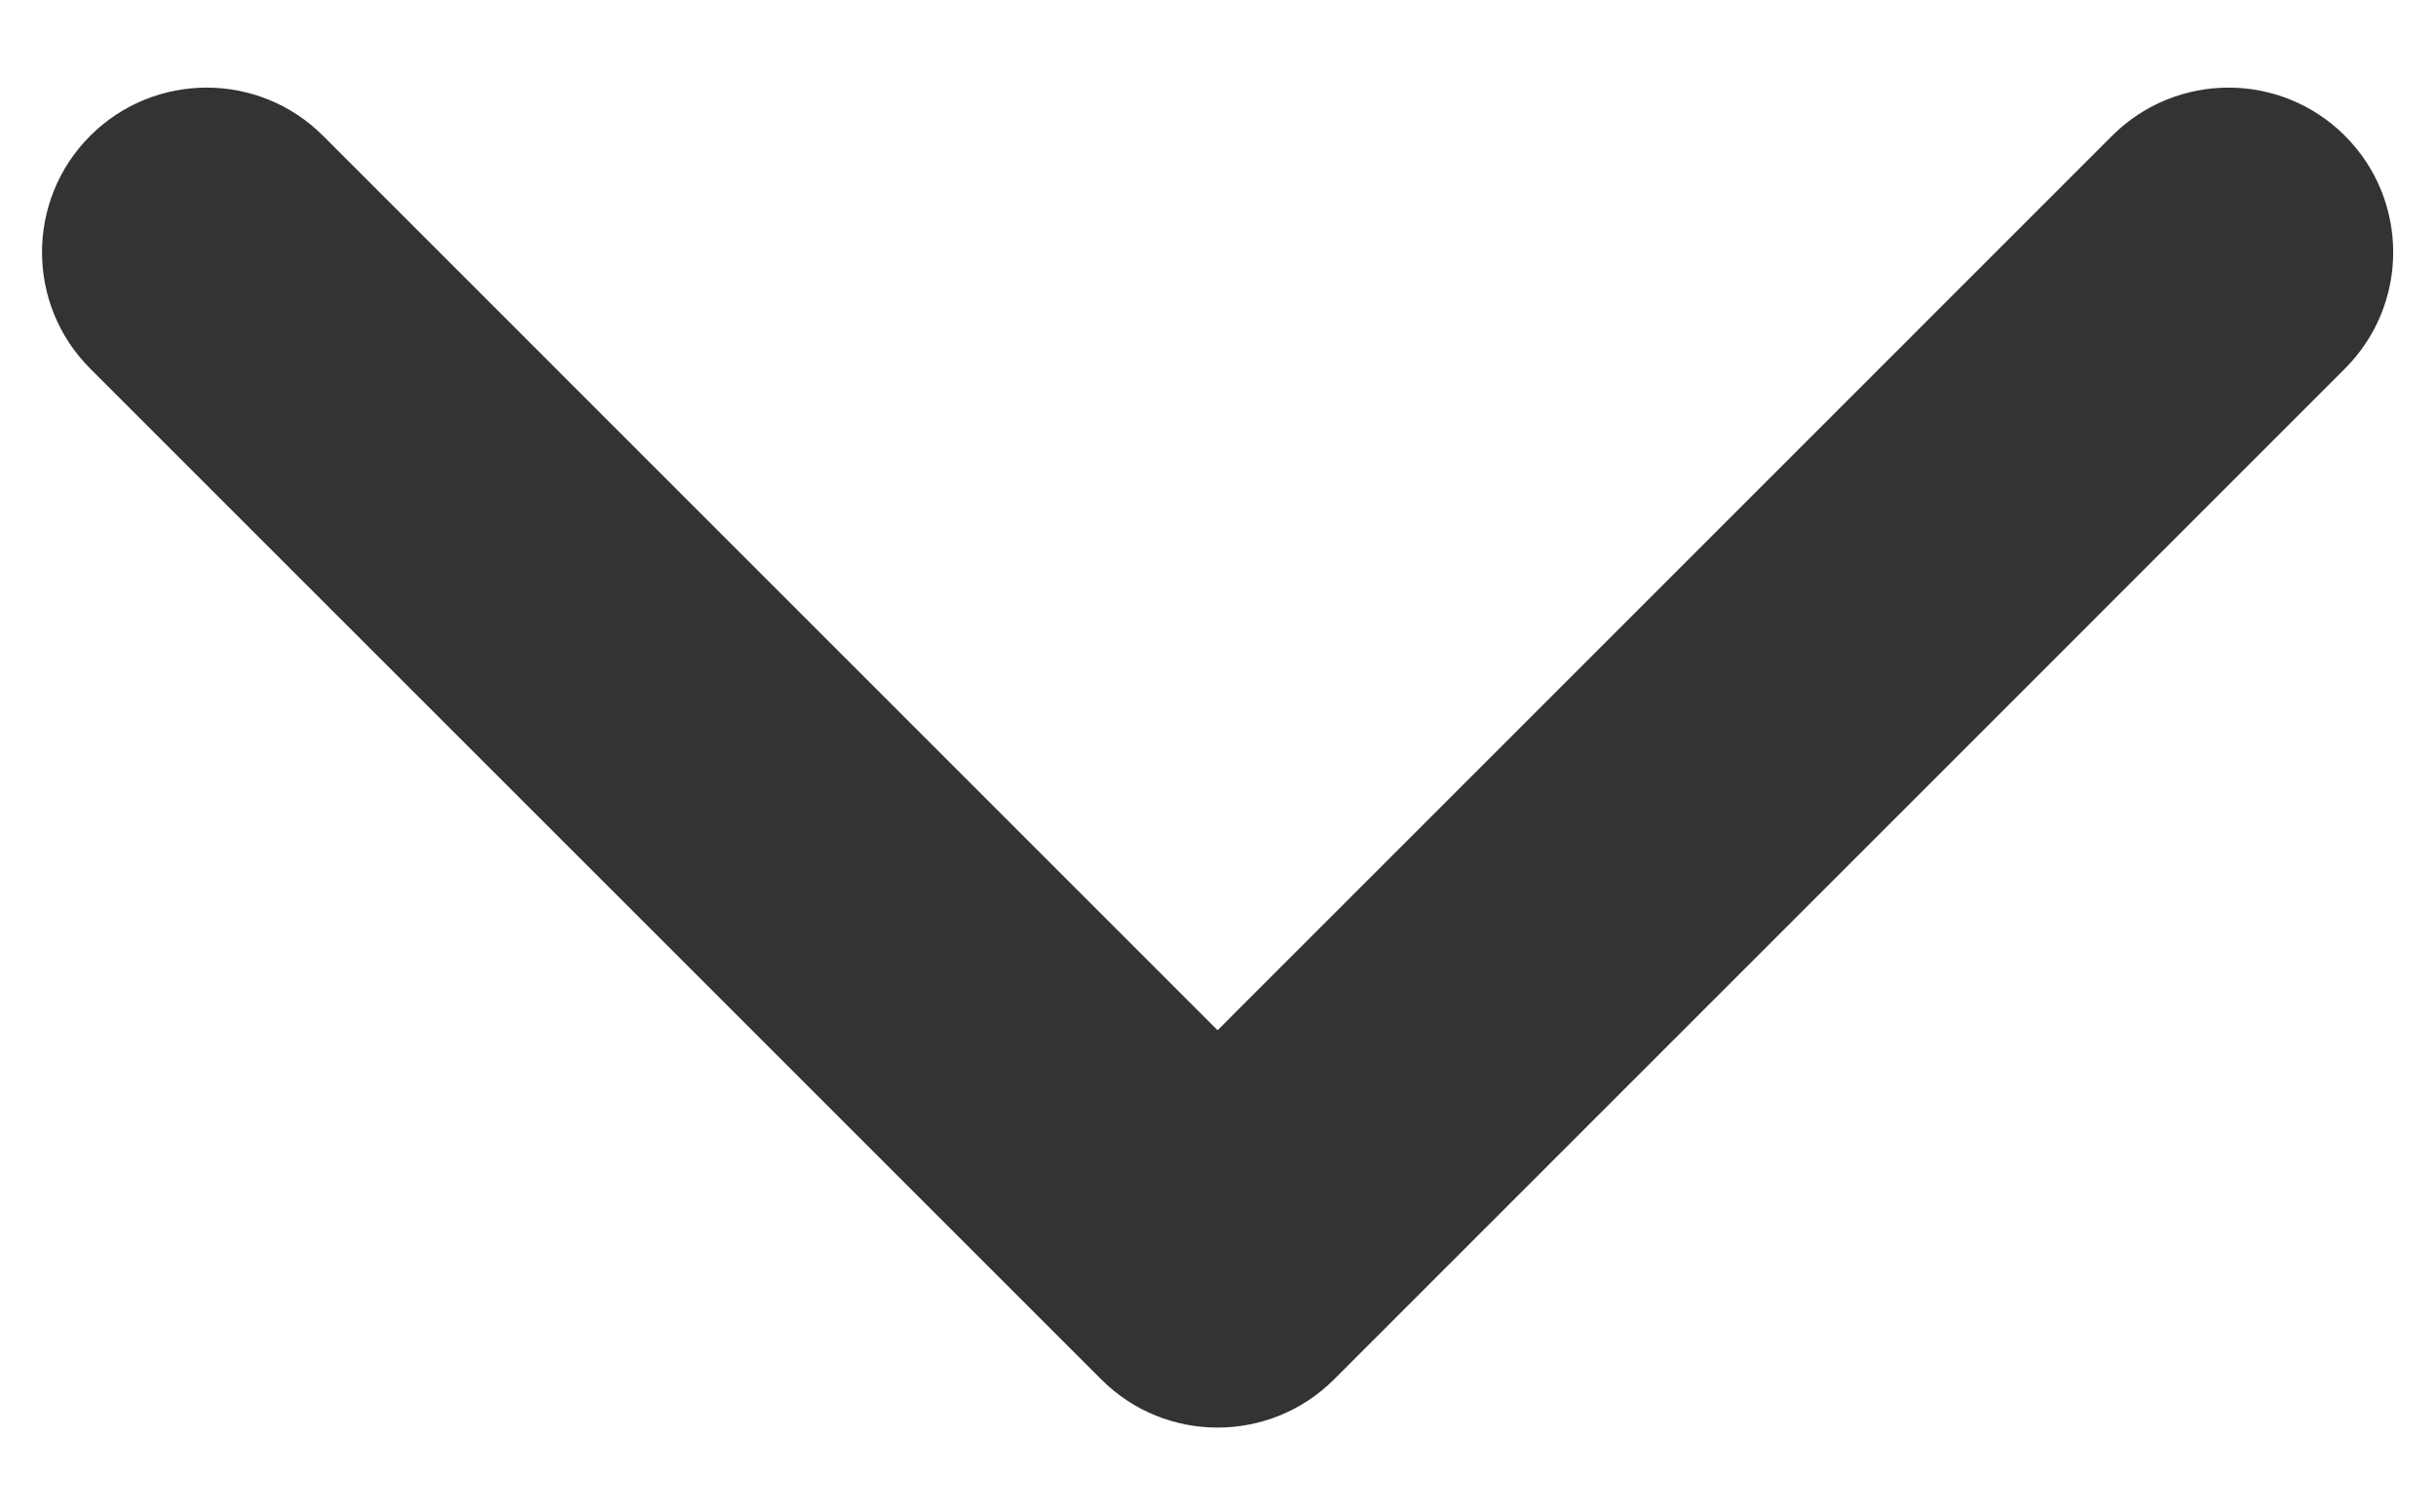 <svg width="29" height="18" viewBox="0 0 29 18" fill="none" xmlns="http://www.w3.org/2000/svg">
<g clip-path="url(#clip0_686_1241)">
<path d="M14.495 16.998C13.993 16.998 13.492 16.807 13.11 16.424L1.074 4.389C0.309 3.624 0.309 2.382 1.074 1.617C1.839 0.852 3.081 0.852 3.846 1.617L14.495 12.267L25.144 1.617C25.91 0.852 27.151 0.852 27.916 1.617C28.682 2.383 28.682 3.624 27.916 4.389L15.881 16.425C15.498 16.807 14.997 16.998 14.495 16.998Z" fill="#333333"/>
</g>
<defs>
<clipPath id="clip0_686_1241">
<rect width="28" height="16.168" fill="white" transform="translate(0.5 0.849)"/>
</clipPath>
</defs>
</svg>
